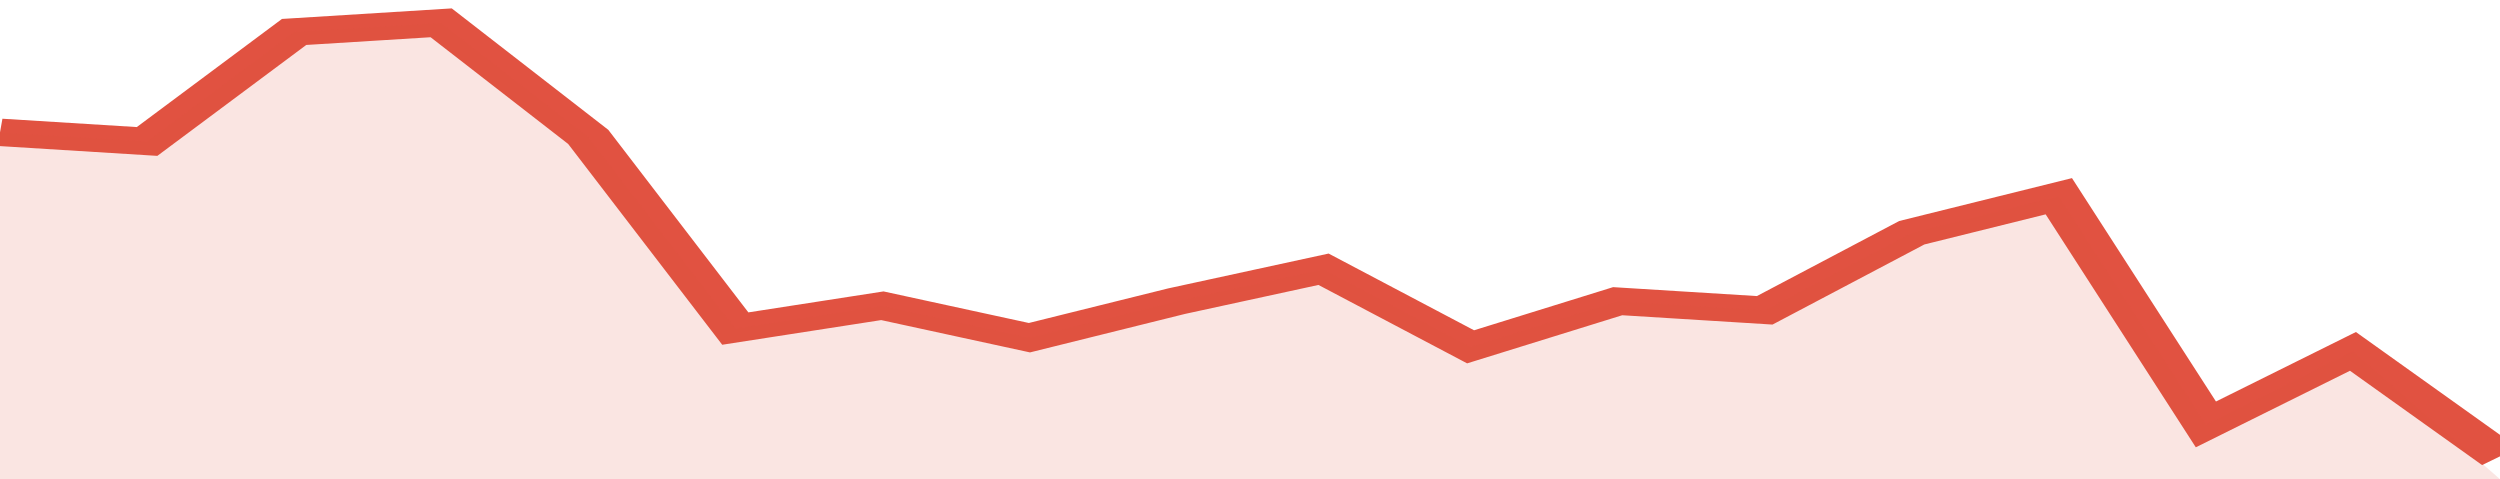 <svg xmlns="http://www.w3.org/2000/svg" viewBox="0 0 323 105" width="120" height="23" preserveAspectRatio="none">
				 <polyline fill="none" stroke="#E15241" stroke-width="6" points="0, 29 19, 31 38, 7 57, 5 76, 30 95, 72 114, 67 133, 74 152, 66 171, 59 190, 76 209, 66 228, 68 247, 51 266, 43 285, 93 304, 77 323, 100 "> </polyline>
				 <polygon fill="#E15241" opacity="0.15" points="0, 105 0, 29 19, 31 38, 7 57, 5 76, 30 95, 72 114, 67 133, 74 152, 66 171, 59 190, 76 209, 66 228, 68 247, 51 266, 43 285, 93 304, 77 323, 105 "></polygon>
			</svg>